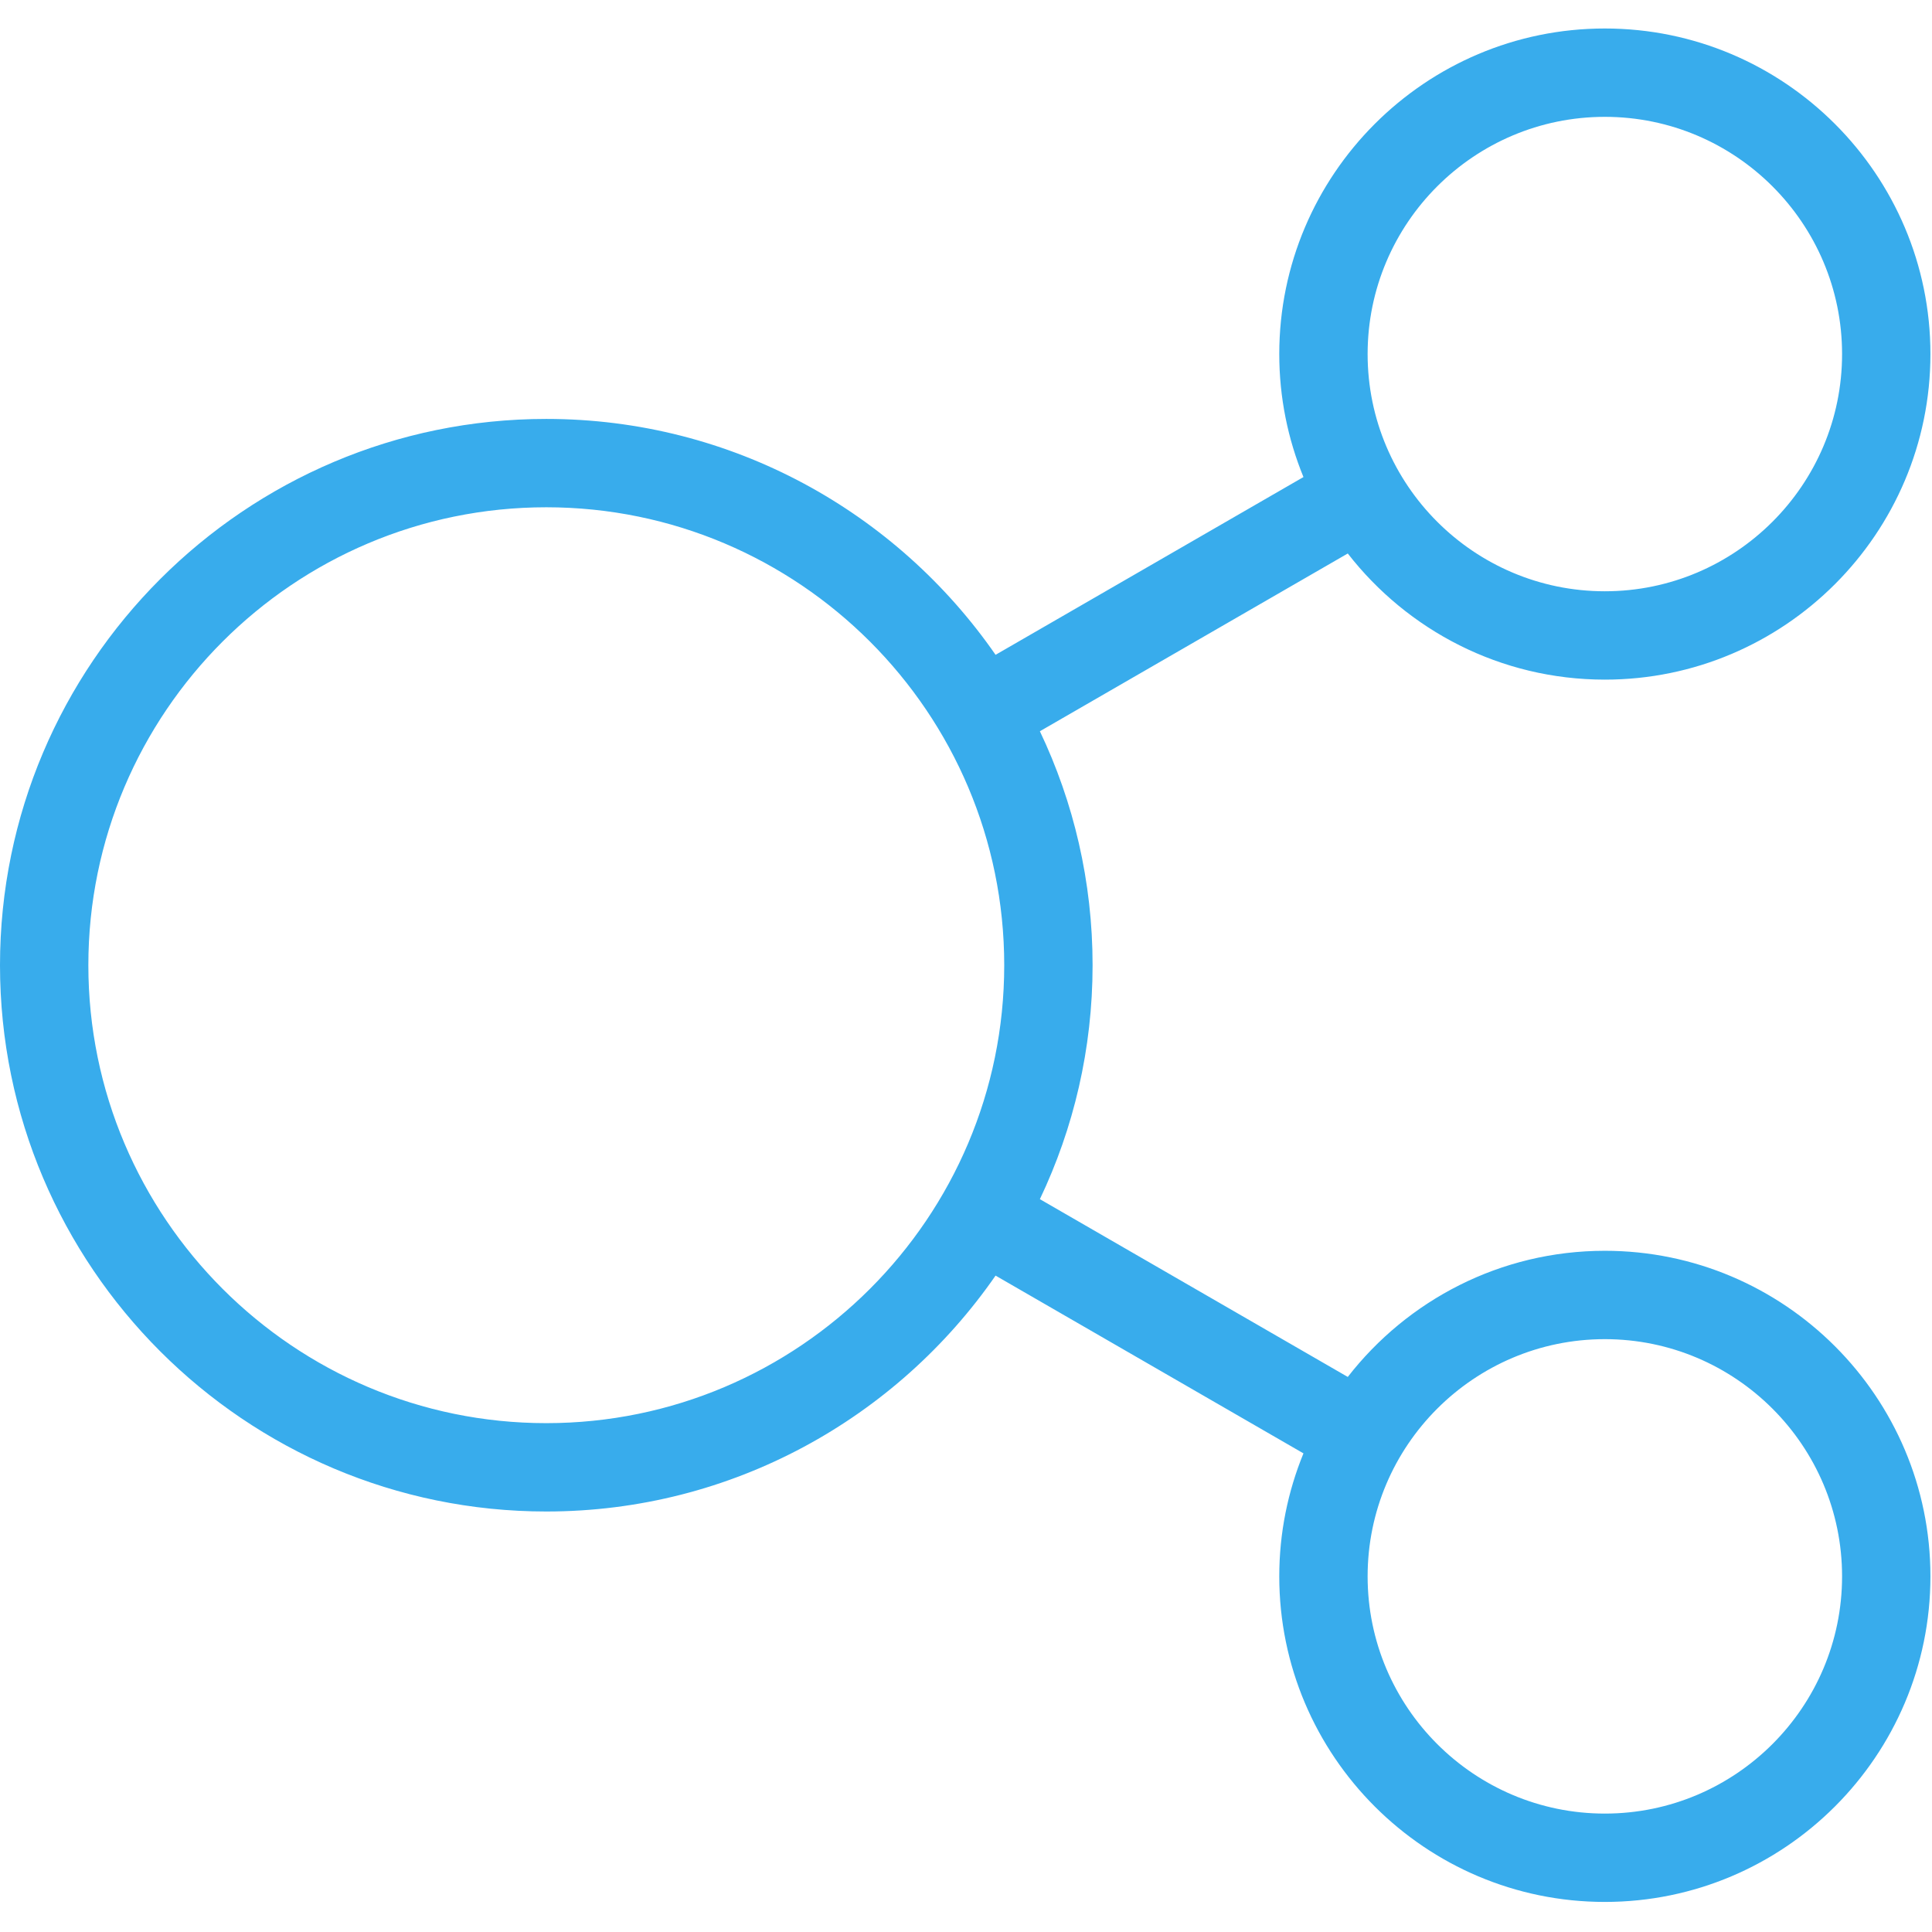 <svg width="328" height="328" viewBox="0 0 328 328" fill="none" xmlns="http://www.w3.org/2000/svg">
<g clip-path="url(#clip0_241_77)">
<path d="M272.458 212.35C254.73 212.35 238.937 220.748 228.815 233.765L176.543 203.586C182.276 191.539 185.491 178.071 185.491 163.866C185.491 149.66 182.277 136.192 176.543 124.145L228.815 93.967C238.936 106.984 254.73 115.382 272.458 115.382C302.937 115.382 327.733 90.587 327.733 60.11C327.733 29.633 302.936 4.837 272.458 4.837C241.98 4.837 217.184 29.633 217.184 60.11C217.184 67.497 218.651 74.544 221.292 80.99L169.02 111.17C152.263 86.991 124.325 71.122 92.745 71.122C41.605 71.121 0 112.727 0 163.866C0 215.005 41.605 256.611 92.744 256.611C124.325 256.611 152.264 240.741 169.02 216.562L221.292 246.741C218.651 253.188 217.184 260.235 217.184 267.622C217.184 298.1 241.98 322.895 272.458 322.895C302.937 322.895 327.733 298.099 327.733 267.622C327.733 237.145 302.936 212.35 272.458 212.35ZM272.458 19.837C294.666 19.837 312.733 37.903 312.733 60.11C312.733 82.316 294.666 100.382 272.458 100.382C250.251 100.382 232.184 82.316 232.184 60.11C232.184 37.904 250.25 19.837 272.458 19.837ZM92.744 241.611C49.876 241.611 15 206.735 15 163.866C15 120.997 49.876 86.121 92.744 86.121C135.613 86.121 170.49 120.997 170.49 163.866C170.49 206.735 135.613 241.611 92.744 241.611ZM272.458 307.896C250.251 307.896 232.184 289.83 232.184 267.623C232.184 245.417 250.251 227.351 272.458 227.351C294.666 227.351 312.733 245.417 312.733 267.623C312.732 289.829 294.665 307.896 272.458 307.896Z" fill="#38ACEC"/>
</g>
<defs>
<clipPath id="clip0_241_77">
<rect width="327.733" height="327.733" fill="white"/>
</clipPath>
</defs>
</svg>
